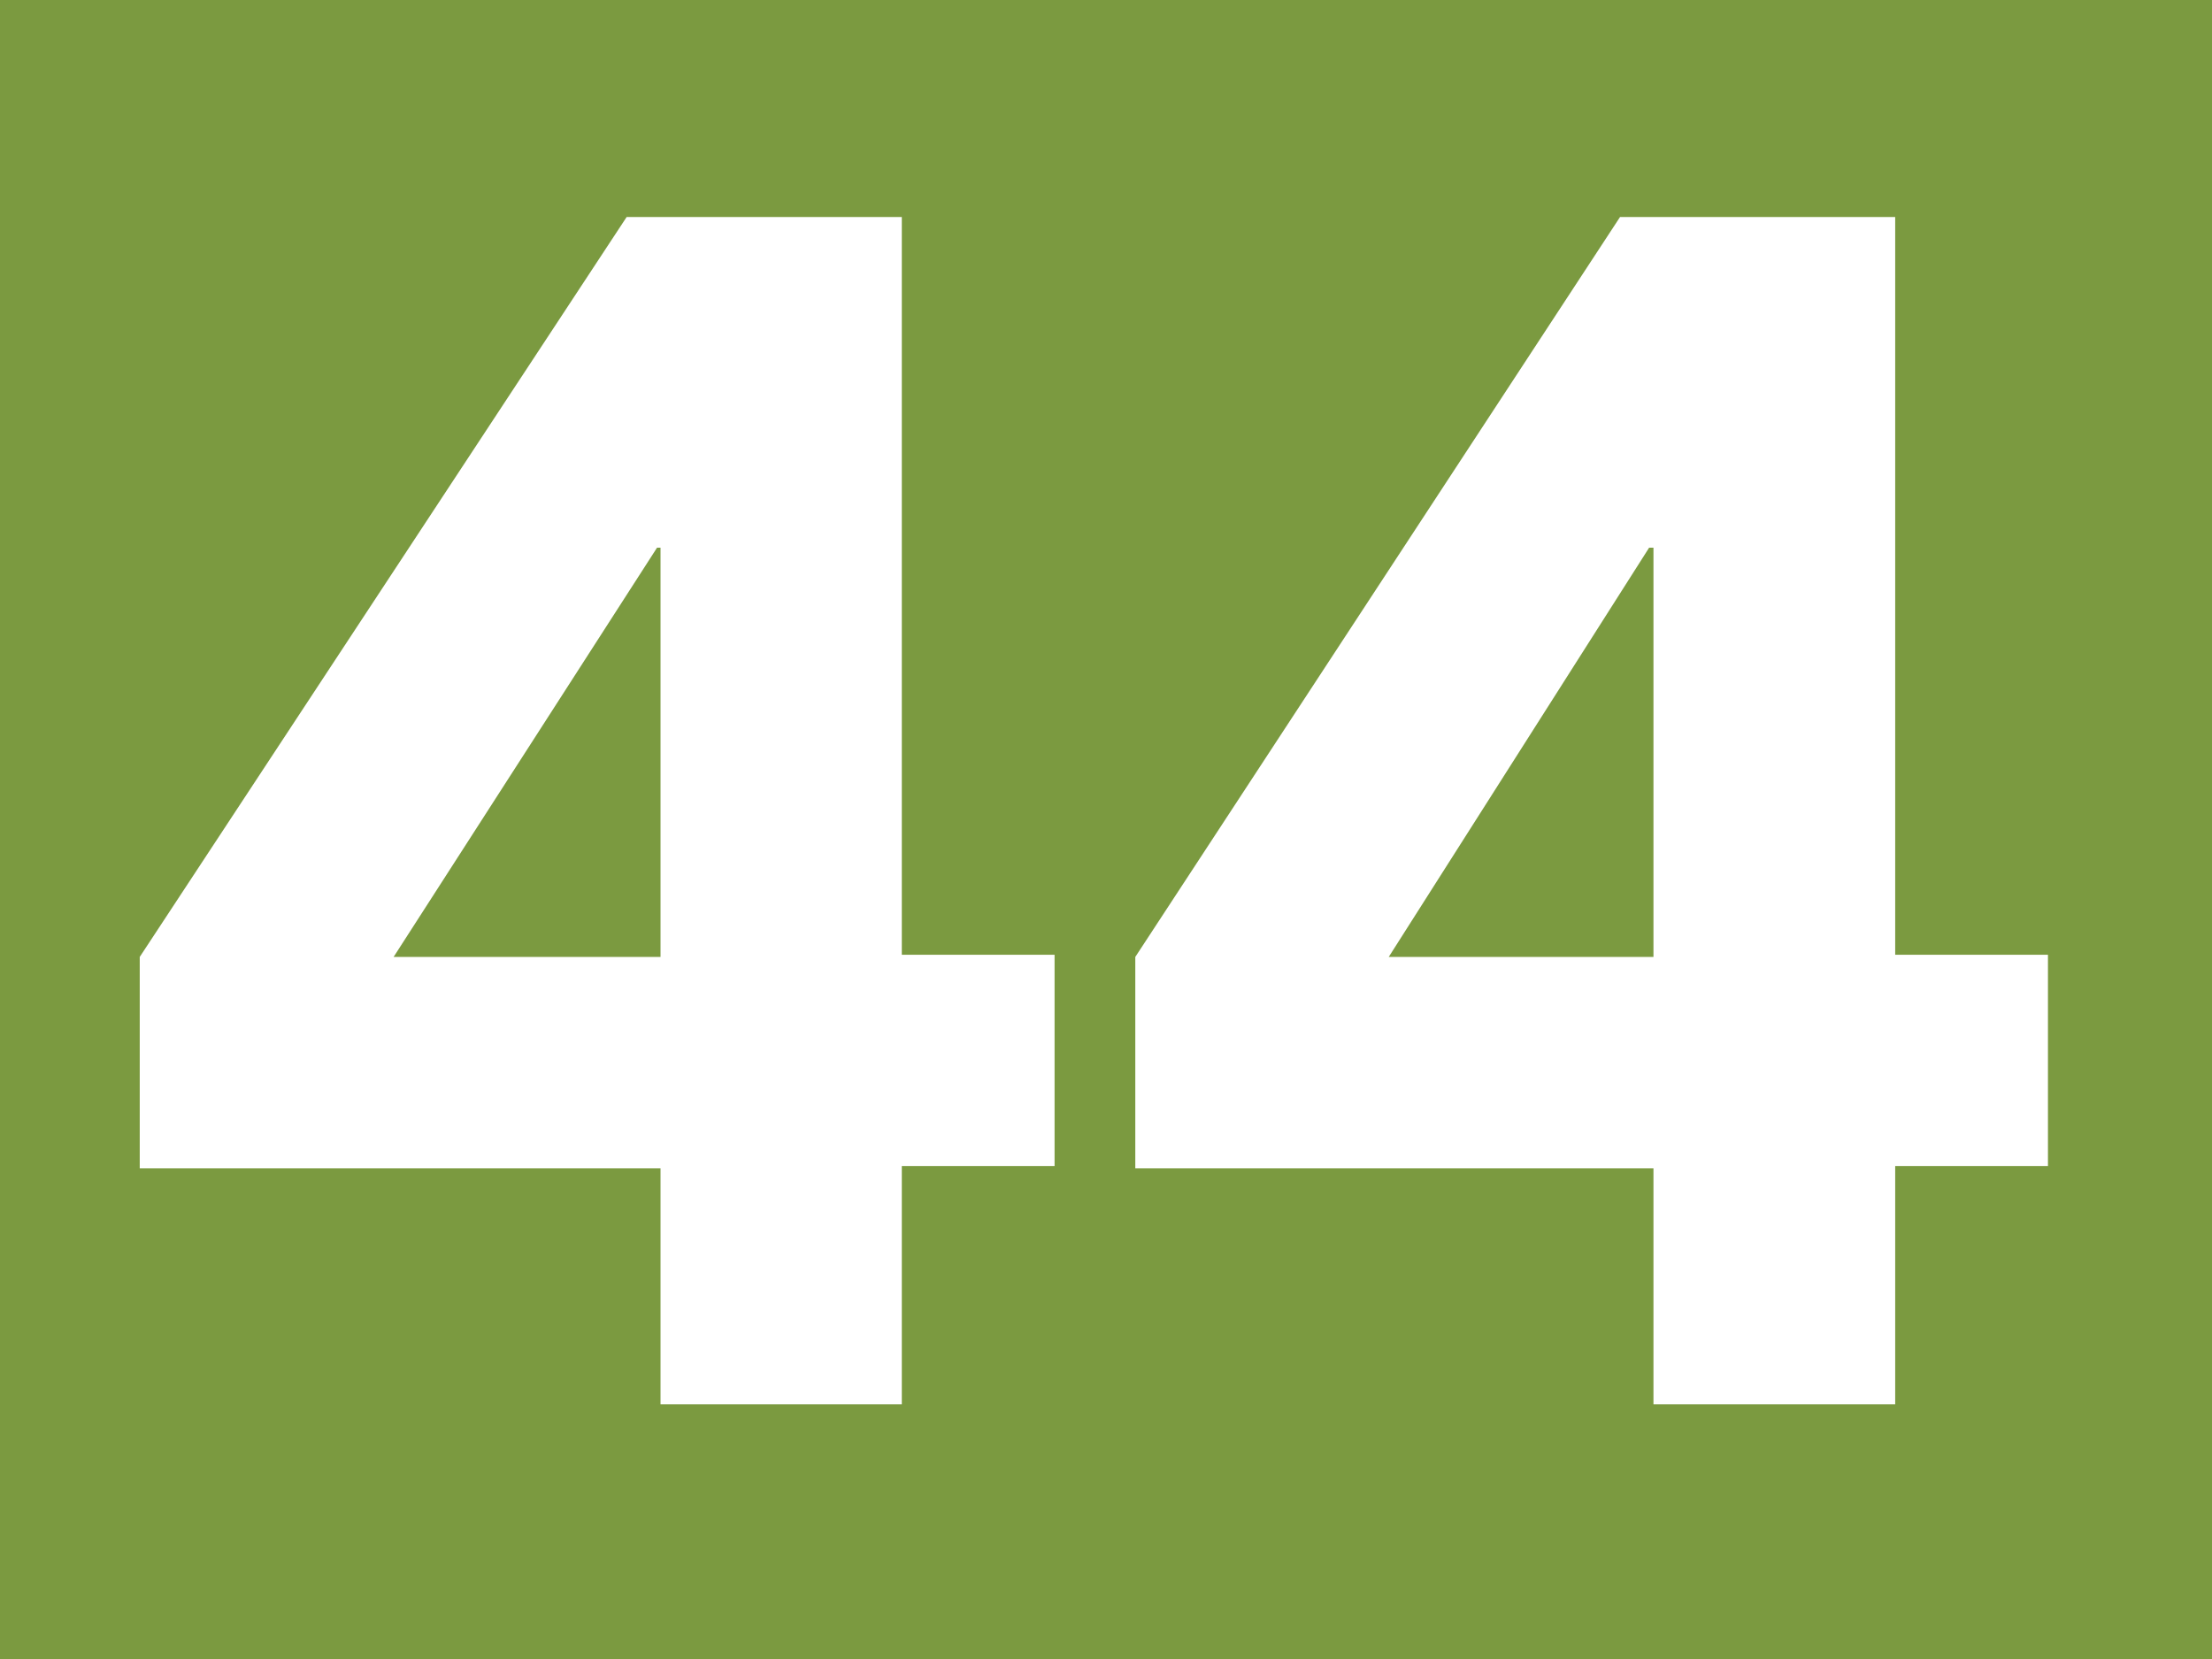 <?xml version="1.0" encoding="UTF-8"?>
<svg viewBox="0 0 50.97 38.23" xmlns="http://www.w3.org/2000/svg">
<rect width="50.97" height="38.23" fill="#7b9a40"/>
<path d="M15.22,26.92h-12V22.05L14.44,5h6.34V22H24.3v4.87H20.78v5.49H15.22Zm0-14.3h-.08L9.07,22.05h6.15Z" fill="#fff"/>
<path d="M38.1,26.92H26.16V22.05L37.33,5h6.34V22h3.52v4.87H43.67v5.49H38.1Zm0-14.3H38l-6,9.43h6.1Z" fill="#fff"/>
</svg>
